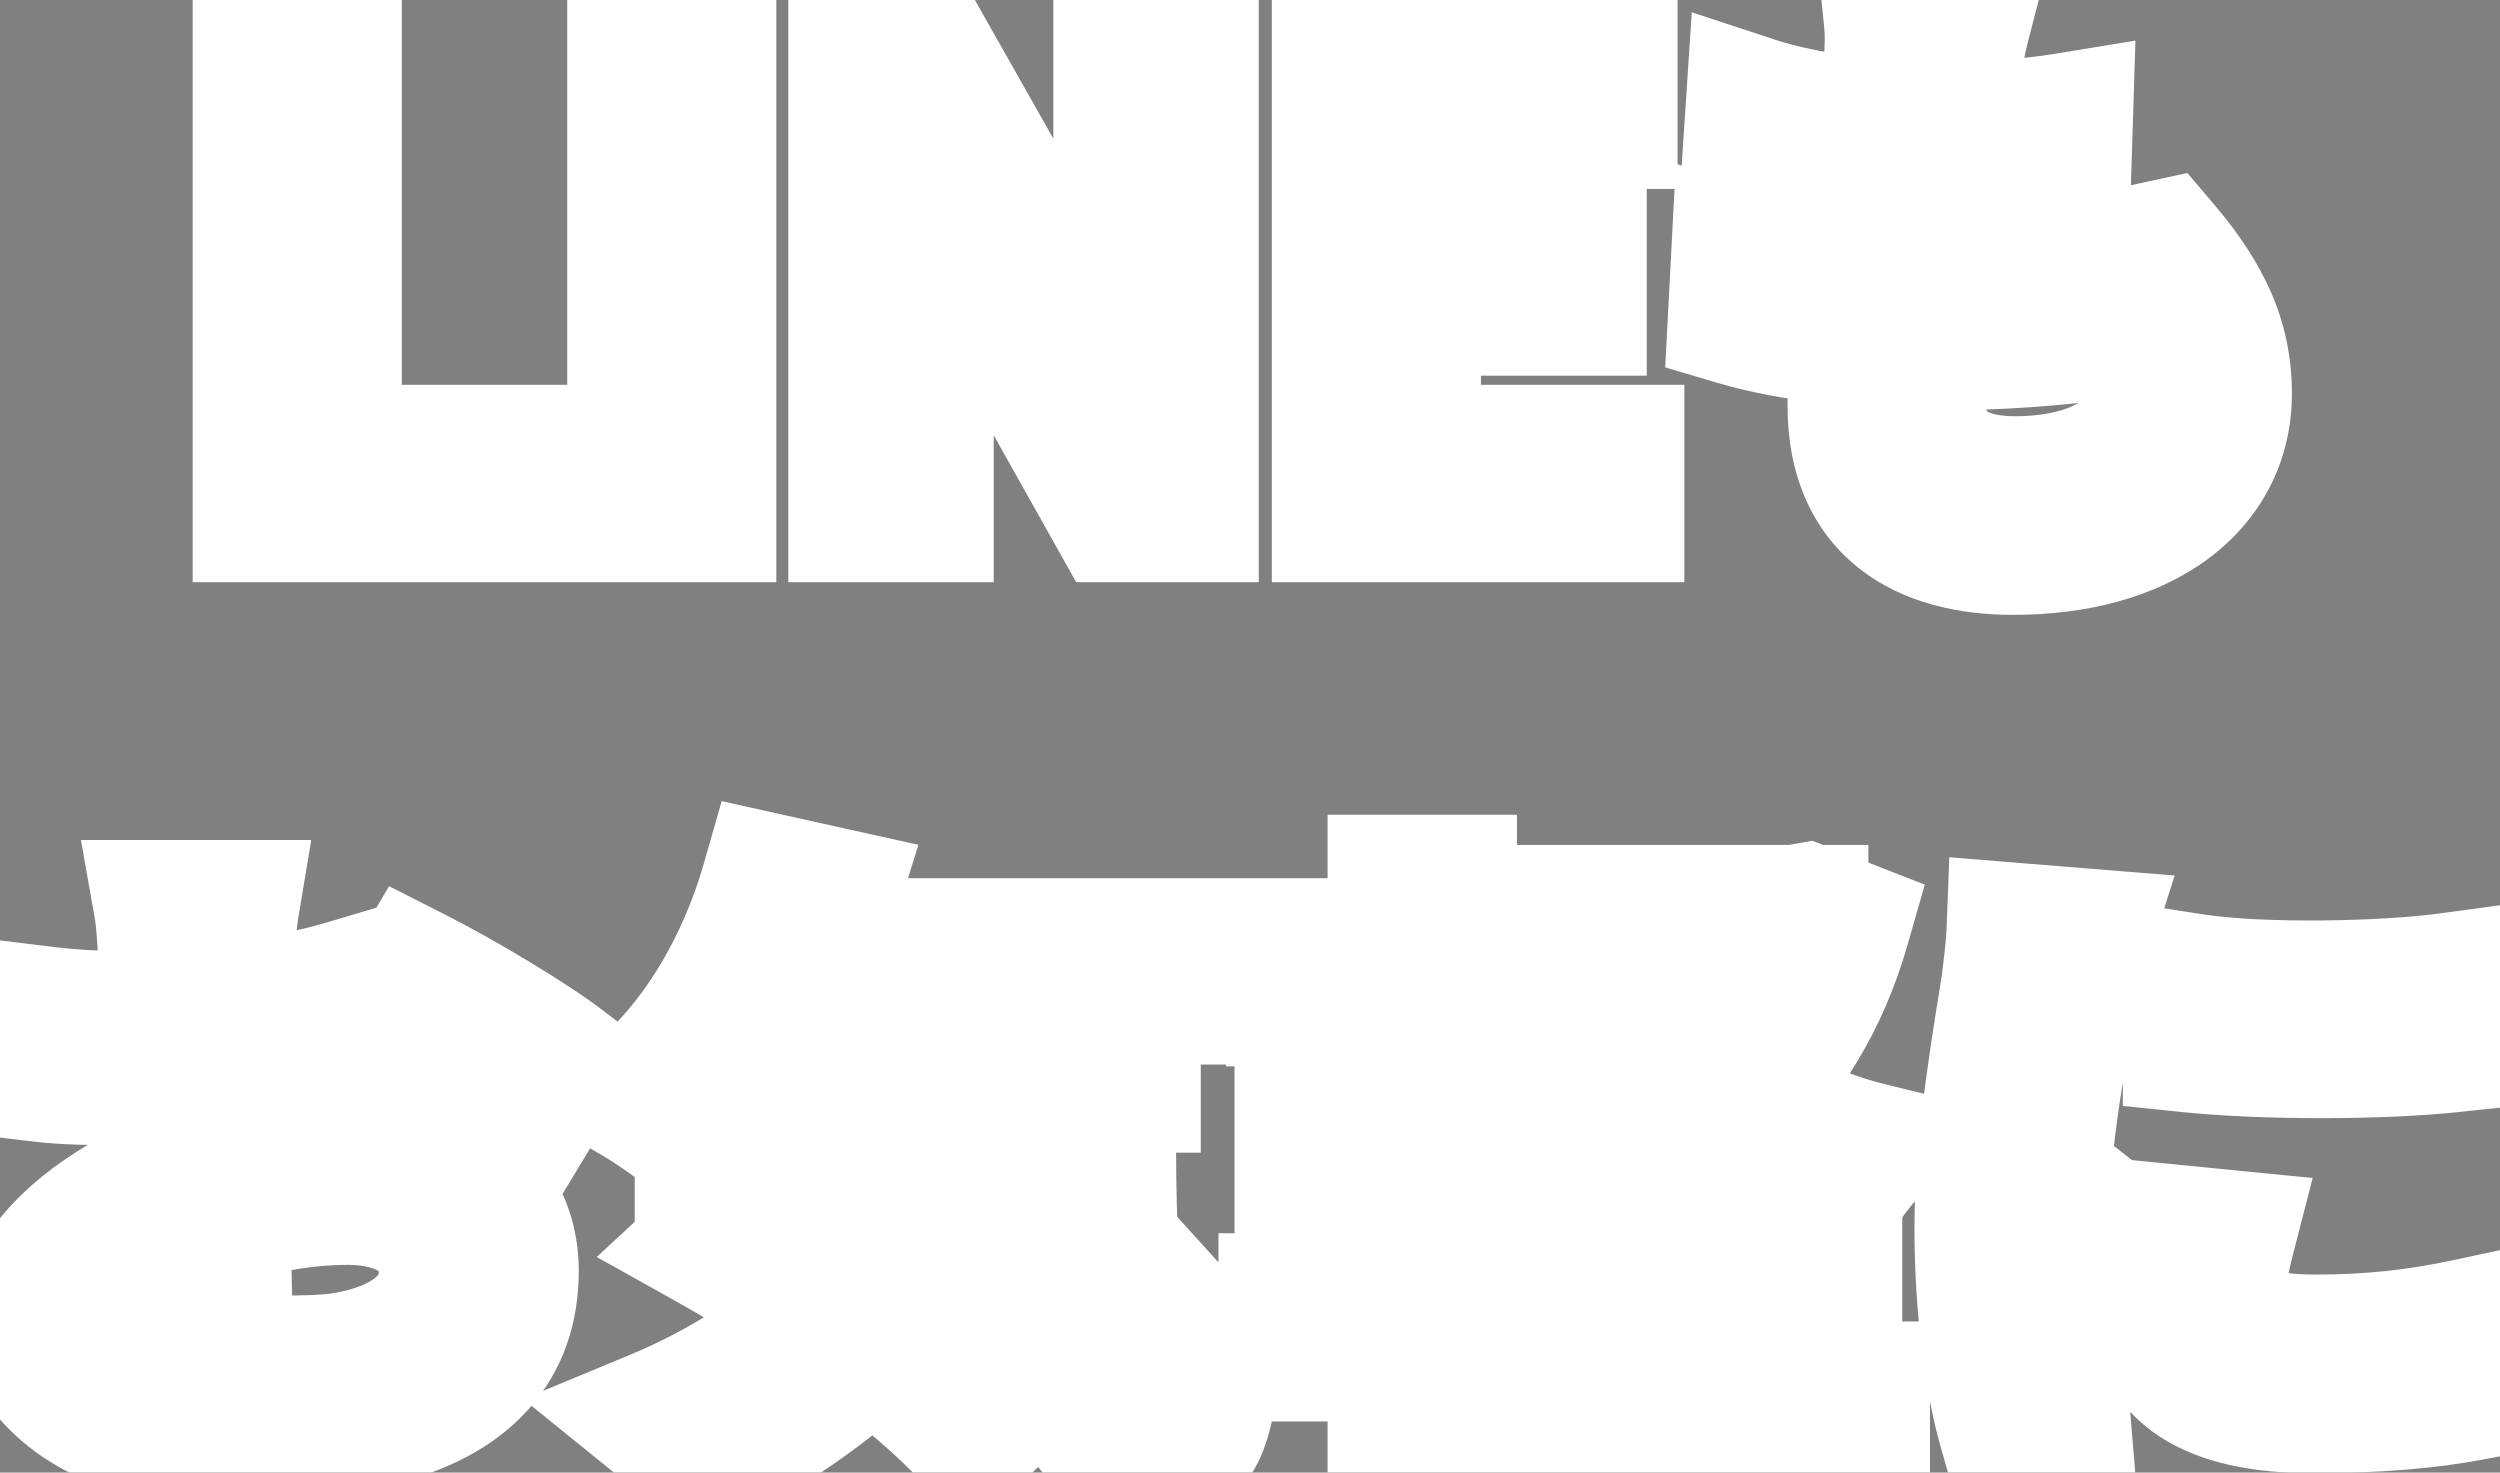 <svg width="73" height="43" viewBox="0 0 73 43" fill="none" xmlns="http://www.w3.org/2000/svg">
<rect x="0" y="0" width="73" height="43" fill="#808080" stroke="none"/>
<mask id="path-1-outside-1_745_195" maskUnits="userSpaceOnUse" x="-2" y="-2" width="77" height="48" fill="black">
<rect fill="white" x="-2" y="-2" width="77" height="48"/>
<path d="M7.626 15V1.752H9.732V13.236H15.348V15H7.626ZM18.563 15V1.752H20.669V15H18.563ZM25.018 15V1.752H27.16L31.57 9.546L32.956 12.336H33.046C32.92 10.986 32.758 9.366 32.758 7.944V1.752H34.756V15H32.596L28.222 7.206L26.836 4.416H26.746C26.836 5.802 27.016 7.314 27.016 8.772V15H25.018ZM39.137 15V1.752H46.985V3.516H41.243V7.188H46.085V8.97H41.243V13.236H47.183V15H39.137ZM57.274 0.744C57.13 1.302 57.076 1.716 57.004 2.148C56.77 3.948 55.942 9.672 55.942 11.562C55.942 13.2 56.896 14.154 58.822 14.154C61.468 14.154 63.052 12.966 63.052 11.274C63.052 10.068 62.386 8.808 61.126 7.692L63.124 7.26C64.348 8.7 64.924 9.96 64.924 11.49C64.924 14.19 62.512 15.954 58.786 15.954C56.176 15.954 54.196 14.82 54.196 11.85C54.196 9.96 55.042 4.542 55.24 2.04C55.294 1.32 55.294 0.978 55.258 0.618L57.274 0.744ZM51.226 3.066C52.756 3.57 54.952 3.804 56.644 3.804C58.03 3.804 59.29 3.714 60.28 3.552L60.226 5.262C59.11 5.37 58.084 5.424 56.608 5.424C54.916 5.424 52.738 5.154 51.118 4.704L51.226 3.066ZM50.794 7.53C52.63 8.16 54.718 8.322 56.446 8.322C57.634 8.322 58.912 8.268 60.136 8.106L60.1 9.816C58.984 9.924 57.904 9.978 56.716 9.978C54.574 9.978 52.342 9.744 50.704 9.258L50.794 7.53ZM6.728 26.528C6.674 26.852 6.62 27.464 6.602 27.914C6.53 29.12 6.458 31.532 6.458 33.314C6.458 35.222 6.548 38.174 6.548 39.254C6.548 41.162 5.864 41.72 4.784 41.72C3.236 41.72 0.842 40.298 0.842 38.552C0.842 36.896 3.02 35.168 5.378 34.304C6.98 33.692 8.78 33.386 10.184 33.386C12.884 33.386 14.9 34.808 14.9 37.112C14.9 39.272 13.64 40.748 10.994 41.396C10.184 41.576 9.392 41.612 8.708 41.648L8.06 39.83C8.798 39.83 9.572 39.83 10.22 39.704C11.75 39.416 13.064 38.624 13.064 37.112C13.064 35.708 11.804 34.934 10.166 34.934C8.6 34.934 7.07 35.276 5.594 35.87C3.902 36.518 2.606 37.616 2.606 38.48C2.606 39.182 3.686 39.794 4.28 39.794C4.658 39.794 4.91 39.578 4.91 38.966C4.91 37.976 4.802 35.474 4.802 33.386C4.802 31.334 4.856 28.706 4.856 27.932C4.856 27.572 4.802 26.834 4.748 26.528H6.728ZM12.128 28.508C13.442 29.174 15.458 30.38 16.376 31.082L15.494 32.54C14.612 31.748 12.452 30.452 11.318 29.876L12.128 28.508ZM1.22 29.624C2.246 29.75 2.948 29.768 3.596 29.768C5.414 29.768 8.24 29.408 10.058 28.868L10.112 30.632C8.168 31.082 5.252 31.442 3.65 31.442C2.552 31.442 1.868 31.424 1.256 31.352L1.22 29.624ZM22.442 27.644H34.754V29.084H22.442V27.644ZM22.64 30.254H33.062V31.658H22.64V30.254ZM20.534 32.864H31.19V34.304H20.534V32.864ZM22.478 25.754L24.26 26.15C23.378 28.976 21.884 31.496 20.156 33.098C19.832 32.81 19.04 32.27 18.608 32.018C20.372 30.596 21.758 28.274 22.478 25.754ZM27.14 34.52L28.796 35.06C26.906 38.48 23.774 41.108 20.408 42.728C20.156 42.386 19.526 41.72 19.148 41.414C22.532 40.01 25.502 37.58 27.14 34.52ZM30.596 32.864H32.342C32.324 37.382 32.576 40.856 33.8 40.856C34.124 40.856 34.196 39.848 34.232 38.354C34.574 38.732 35.024 39.146 35.384 39.398C35.24 41.648 34.916 42.53 33.692 42.548C30.938 42.53 30.65 38.408 30.596 32.864ZM20.804 36.302L22.01 35.186C24.71 36.626 28.094 38.912 29.732 40.622L28.382 41.918C26.852 40.208 23.54 37.832 20.804 36.302ZM46.004 36.374H53.546V37.832H46.004V36.374ZM44.942 40.586H54.356V42.098H44.942V40.586ZM45.734 26.672H52.556V28.166H45.734V26.672ZM48.92 34.178H50.594V41.504H48.92V34.178ZM52.088 26.672H52.412L52.718 26.618L53.78 27.032C52.538 31.37 49.496 33.836 45.806 35.06C45.626 34.646 45.23 34.016 44.906 33.674C48.218 32.756 51.116 30.434 52.088 26.96V26.672ZM47.876 28.094C48.992 30.776 51.35 32.81 54.572 33.602C54.23 33.926 53.762 34.556 53.546 35.006C50.144 33.98 47.768 31.694 46.454 28.49L47.876 28.094ZM37.796 27.644H45.32V29.138H37.796V27.644ZM37.58 38.012H45.464V39.506H37.58V38.012ZM40.766 25.79H42.296V30.902H40.766V25.79ZM40.928 30.938H42.134V36.086H42.296V42.548H40.766V36.086H40.928V30.938ZM39.29 34.088V35.51H43.808V34.088H39.29ZM39.29 31.55V32.936H43.808V31.55H39.29ZM38.048 30.344H45.104V36.716H38.048V30.344ZM63.986 28.67C66.056 28.994 69.674 28.904 71.528 28.652V30.488C69.476 30.704 66.092 30.704 63.986 30.488V28.67ZM65.012 36.158C64.85 36.788 64.76 37.256 64.76 37.742C64.76 38.552 65.39 39.218 67.586 39.218C69.188 39.218 70.556 39.074 72.068 38.75L72.104 40.658C70.952 40.874 69.476 41.018 67.532 41.018C64.49 41.018 63.068 39.974 63.068 38.21C63.068 37.562 63.176 36.896 63.374 35.996L65.012 36.158ZM60.836 27.356C60.728 27.698 60.53 28.418 60.458 28.742C60.17 30.2 59.576 33.584 59.576 35.51C59.576 36.158 59.612 36.788 59.702 37.436C59.99 36.716 60.35 35.834 60.638 35.15L61.556 35.87C61.07 37.238 60.44 39.164 60.26 40.064C60.206 40.334 60.17 40.694 60.17 40.892C60.188 41.09 60.206 41.36 60.224 41.576L58.586 41.684C58.226 40.424 57.902 38.3 57.902 35.852C57.902 33.188 58.478 30.128 58.694 28.67C58.748 28.22 58.82 27.662 58.838 27.194L60.836 27.356Z"/>
</mask>
<path d="M7.626 15V1.752H9.732V13.236H15.348V15H7.626ZM18.563 15V1.752H20.669V15H18.563ZM25.018 15V1.752H27.16L31.57 9.546L32.956 12.336H33.046C32.92 10.986 32.758 9.366 32.758 7.944V1.752H34.756V15H32.596L28.222 7.206L26.836 4.416H26.746C26.836 5.802 27.016 7.314 27.016 8.772V15H25.018ZM39.137 15V1.752H46.985V3.516H41.243V7.188H46.085V8.97H41.243V13.236H47.183V15H39.137ZM57.274 0.744C57.13 1.302 57.076 1.716 57.004 2.148C56.77 3.948 55.942 9.672 55.942 11.562C55.942 13.2 56.896 14.154 58.822 14.154C61.468 14.154 63.052 12.966 63.052 11.274C63.052 10.068 62.386 8.808 61.126 7.692L63.124 7.26C64.348 8.7 64.924 9.96 64.924 11.49C64.924 14.19 62.512 15.954 58.786 15.954C56.176 15.954 54.196 14.82 54.196 11.85C54.196 9.96 55.042 4.542 55.24 2.04C55.294 1.32 55.294 0.978 55.258 0.618L57.274 0.744ZM51.226 3.066C52.756 3.57 54.952 3.804 56.644 3.804C58.03 3.804 59.29 3.714 60.28 3.552L60.226 5.262C59.11 5.37 58.084 5.424 56.608 5.424C54.916 5.424 52.738 5.154 51.118 4.704L51.226 3.066ZM50.794 7.53C52.63 8.16 54.718 8.322 56.446 8.322C57.634 8.322 58.912 8.268 60.136 8.106L60.1 9.816C58.984 9.924 57.904 9.978 56.716 9.978C54.574 9.978 52.342 9.744 50.704 9.258L50.794 7.53ZM6.728 26.528C6.674 26.852 6.62 27.464 6.602 27.914C6.53 29.12 6.458 31.532 6.458 33.314C6.458 35.222 6.548 38.174 6.548 39.254C6.548 41.162 5.864 41.72 4.784 41.72C3.236 41.72 0.842 40.298 0.842 38.552C0.842 36.896 3.02 35.168 5.378 34.304C6.98 33.692 8.78 33.386 10.184 33.386C12.884 33.386 14.9 34.808 14.9 37.112C14.9 39.272 13.64 40.748 10.994 41.396C10.184 41.576 9.392 41.612 8.708 41.648L8.06 39.83C8.798 39.83 9.572 39.83 10.22 39.704C11.75 39.416 13.064 38.624 13.064 37.112C13.064 35.708 11.804 34.934 10.166 34.934C8.6 34.934 7.07 35.276 5.594 35.87C3.902 36.518 2.606 37.616 2.606 38.48C2.606 39.182 3.686 39.794 4.28 39.794C4.658 39.794 4.91 39.578 4.91 38.966C4.91 37.976 4.802 35.474 4.802 33.386C4.802 31.334 4.856 28.706 4.856 27.932C4.856 27.572 4.802 26.834 4.748 26.528H6.728ZM12.128 28.508C13.442 29.174 15.458 30.38 16.376 31.082L15.494 32.54C14.612 31.748 12.452 30.452 11.318 29.876L12.128 28.508ZM1.22 29.624C2.246 29.75 2.948 29.768 3.596 29.768C5.414 29.768 8.24 29.408 10.058 28.868L10.112 30.632C8.168 31.082 5.252 31.442 3.65 31.442C2.552 31.442 1.868 31.424 1.256 31.352L1.22 29.624ZM22.442 27.644H34.754V29.084H22.442V27.644ZM22.64 30.254H33.062V31.658H22.64V30.254ZM20.534 32.864H31.19V34.304H20.534V32.864ZM22.478 25.754L24.26 26.15C23.378 28.976 21.884 31.496 20.156 33.098C19.832 32.81 19.04 32.27 18.608 32.018C20.372 30.596 21.758 28.274 22.478 25.754ZM27.14 34.52L28.796 35.06C26.906 38.48 23.774 41.108 20.408 42.728C20.156 42.386 19.526 41.72 19.148 41.414C22.532 40.01 25.502 37.58 27.14 34.52ZM30.596 32.864H32.342C32.324 37.382 32.576 40.856 33.8 40.856C34.124 40.856 34.196 39.848 34.232 38.354C34.574 38.732 35.024 39.146 35.384 39.398C35.24 41.648 34.916 42.53 33.692 42.548C30.938 42.53 30.65 38.408 30.596 32.864ZM20.804 36.302L22.01 35.186C24.71 36.626 28.094 38.912 29.732 40.622L28.382 41.918C26.852 40.208 23.54 37.832 20.804 36.302ZM46.004 36.374H53.546V37.832H46.004V36.374ZM44.942 40.586H54.356V42.098H44.942V40.586ZM45.734 26.672H52.556V28.166H45.734V26.672ZM48.92 34.178H50.594V41.504H48.92V34.178ZM52.088 26.672H52.412L52.718 26.618L53.78 27.032C52.538 31.37 49.496 33.836 45.806 35.06C45.626 34.646 45.23 34.016 44.906 33.674C48.218 32.756 51.116 30.434 52.088 26.96V26.672ZM47.876 28.094C48.992 30.776 51.35 32.81 54.572 33.602C54.23 33.926 53.762 34.556 53.546 35.006C50.144 33.98 47.768 31.694 46.454 28.49L47.876 28.094ZM37.796 27.644H45.32V29.138H37.796V27.644ZM37.58 38.012H45.464V39.506H37.58V38.012ZM40.766 25.79H42.296V30.902H40.766V25.79ZM40.928 30.938H42.134V36.086H42.296V42.548H40.766V36.086H40.928V30.938ZM39.29 34.088V35.51H43.808V34.088H39.29ZM39.29 31.55V32.936H43.808V31.55H39.29ZM38.048 30.344H45.104V36.716H38.048V30.344ZM63.986 28.67C66.056 28.994 69.674 28.904 71.528 28.652V30.488C69.476 30.704 66.092 30.704 63.986 30.488V28.67ZM65.012 36.158C64.85 36.788 64.76 37.256 64.76 37.742C64.76 38.552 65.39 39.218 67.586 39.218C69.188 39.218 70.556 39.074 72.068 38.75L72.104 40.658C70.952 40.874 69.476 41.018 67.532 41.018C64.49 41.018 63.068 39.974 63.068 38.21C63.068 37.562 63.176 36.896 63.374 35.996L65.012 36.158ZM60.836 27.356C60.728 27.698 60.53 28.418 60.458 28.742C60.17 30.2 59.576 33.584 59.576 35.51C59.576 36.158 59.612 36.788 59.702 37.436C59.99 36.716 60.35 35.834 60.638 35.15L61.556 35.87C61.07 37.238 60.44 39.164 60.26 40.064C60.206 40.334 60.17 40.694 60.17 40.892C60.188 41.09 60.206 41.36 60.224 41.576L58.586 41.684C58.226 40.424 57.902 38.3 57.902 35.852C57.902 33.188 58.478 30.128 58.694 28.67C58.748 28.22 58.82 27.662 58.838 27.194L60.836 27.356Z" fill="#044968"/>
<path d="M7.626 15H5.626V17H7.626V15ZM7.626 1.752V-0.248H5.626V1.752H7.626ZM9.732 1.752H11.732V-0.248H9.732V1.752ZM9.732 13.236H7.732V15.236H9.732V13.236ZM15.348 13.236H17.348V11.236H15.348V13.236ZM15.348 15V17H17.348V15H15.348ZM9.626 15V1.752H5.626V15H9.626ZM7.626 3.752H9.732V-0.248H7.626V3.752ZM7.732 1.752V13.236H11.732V1.752H7.732ZM9.732 15.236H15.348V11.236H9.732V15.236ZM13.348 13.236V15H17.348V13.236H13.348ZM15.348 13H7.626V17H15.348V13ZM18.563 15H16.563V17H18.563V15ZM18.563 1.752V-0.248H16.563V1.752H18.563ZM20.669 1.752H22.669V-0.248H20.669V1.752ZM20.669 15V17H22.669V15H20.669ZM20.563 15V1.752H16.563V15H20.563ZM18.563 3.752H20.669V-0.248H18.563V3.752ZM18.669 1.752V15H22.669V1.752H18.669ZM20.669 13H18.563V17H20.669V13ZM25.018 15H23.018V17H25.018V15ZM25.018 1.752V-0.248H23.018V1.752H25.018ZM27.16 1.752L28.901 0.767L28.326 -0.248H27.16V1.752ZM31.57 9.546L33.361 8.656L33.337 8.608L33.311 8.561L31.57 9.546ZM32.956 12.336L31.165 13.226L31.716 14.336H32.956V12.336ZM33.046 12.336V14.336H35.241L35.037 12.15L33.046 12.336ZM32.758 1.752V-0.248H30.758V1.752H32.758ZM34.756 1.752H36.756V-0.248H34.756V1.752ZM34.756 15V17H36.756V15H34.756ZM32.596 15L30.852 15.979L31.425 17H32.596V15ZM28.222 7.206L26.431 8.096L26.453 8.141L26.478 8.185L28.222 7.206ZM26.836 4.416L28.627 3.526L28.076 2.416H26.836V4.416ZM26.746 4.416V2.416H24.612L24.75 4.546L26.746 4.416ZM27.016 15V17H29.016V15H27.016ZM27.018 15V1.752H23.018V15H27.018ZM25.018 3.752H27.16V-0.248H25.018V3.752ZM25.419 2.737L29.829 10.531L33.311 8.561L28.901 0.767L25.419 2.737ZM29.779 10.436L31.165 13.226L34.747 11.446L33.361 8.656L29.779 10.436ZM32.956 14.336H33.046V10.336H32.956V14.336ZM35.037 12.15C34.908 10.764 34.758 9.251 34.758 7.944H30.758C30.758 9.481 30.932 11.208 31.055 12.522L35.037 12.15ZM34.758 7.944V1.752H30.758V7.944H34.758ZM32.758 3.752H34.756V-0.248H32.758V3.752ZM32.756 1.752V15H36.756V1.752H32.756ZM34.756 13H32.596V17H34.756V13ZM34.34 14.021L29.966 6.227L26.478 8.185L30.852 15.979L34.34 14.021ZM30.013 6.316L28.627 3.526L25.045 5.306L26.431 8.096L30.013 6.316ZM26.836 2.416H26.746V6.416H26.836V2.416ZM24.75 4.546C24.85 6.086 25.016 7.395 25.016 8.772H29.016C29.016 7.233 28.822 5.518 28.742 4.286L24.75 4.546ZM25.016 8.772V15H29.016V8.772H25.016ZM27.016 13H25.018V17H27.016V13ZM39.137 15H37.137V17H39.137V15ZM39.137 1.752V-0.248H37.137V1.752H39.137ZM46.985 1.752H48.985V-0.248H46.985V1.752ZM46.985 3.516V5.516H48.985V3.516H46.985ZM41.243 3.516V1.516H39.243V3.516H41.243ZM41.243 7.188H39.243V9.188H41.243V7.188ZM46.085 7.188H48.085V5.188H46.085V7.188ZM46.085 8.97V10.97H48.085V8.97H46.085ZM41.243 8.97V6.97H39.243V8.97H41.243ZM41.243 13.236H39.243V15.236H41.243V13.236ZM47.183 13.236H49.183V11.236H47.183V13.236ZM47.183 15V17H49.183V15H47.183ZM41.137 15V1.752H37.137V15H41.137ZM39.137 3.752H46.985V-0.248H39.137V3.752ZM44.985 1.752V3.516H48.985V1.752H44.985ZM46.985 1.516H41.243V5.516H46.985V1.516ZM39.243 3.516V7.188H43.243V3.516H39.243ZM41.243 9.188H46.085V5.188H41.243V9.188ZM44.085 7.188V8.97H48.085V7.188H44.085ZM46.085 6.97H41.243V10.97H46.085V6.97ZM39.243 8.97V13.236H43.243V8.97H39.243ZM41.243 15.236H47.183V11.236H41.243V15.236ZM45.183 13.236V15H49.183V13.236H45.183ZM47.183 13H39.137V17H47.183V13ZM57.274 0.744L59.21 1.244L59.815 -1.101L57.398 -1.252L57.274 0.744ZM57.004 2.148L55.031 1.819L55.025 1.855L55.02 1.89L57.004 2.148ZM61.126 7.692L60.703 5.737L56.844 6.572L59.8 9.189L61.126 7.692ZM63.124 7.26L64.648 5.965L63.872 5.052L62.701 5.305L63.124 7.26ZM55.24 2.04L57.233 2.198L57.234 2.19L55.24 2.04ZM55.258 0.618L55.383 -1.378L53.033 -1.525L53.268 0.817L55.258 0.618ZM51.226 3.066L51.852 1.166L49.4 0.359L49.23 2.934L51.226 3.066ZM60.28 3.552L62.279 3.615L62.355 1.186L59.957 1.578L60.28 3.552ZM60.226 5.262L60.418 7.253L62.169 7.083L62.225 5.325L60.226 5.262ZM51.118 4.704L49.122 4.572L49.015 6.196L50.583 6.631L51.118 4.704ZM50.794 7.53L51.443 5.638L48.934 4.778L48.797 7.426L50.794 7.53ZM60.136 8.106L62.135 8.148L62.184 5.817L59.873 6.123L60.136 8.106ZM60.1 9.816L60.292 11.807L62.062 11.636L62.099 9.858L60.1 9.816ZM50.704 9.258L48.706 9.154L48.624 10.727L50.135 11.175L50.704 9.258ZM55.337 0.244C55.165 0.911 55.093 1.447 55.031 1.819L58.977 2.477C59.059 1.985 59.094 1.693 59.21 1.244L55.337 0.244ZM55.02 1.89C54.909 2.746 54.636 4.687 54.4 6.573C54.169 8.427 53.942 10.466 53.942 11.562H57.942C57.942 10.768 58.129 9 58.37 7.069C58.606 5.171 58.864 3.35 58.987 2.406L55.02 1.89ZM53.942 11.562C53.942 12.77 54.304 14.018 55.301 14.941C56.274 15.84 57.554 16.154 58.822 16.154V12.154C58.501 12.154 58.292 12.114 58.167 12.074C58.107 12.055 58.069 12.036 58.048 12.024C58.027 12.013 58.019 12.005 58.017 12.004C58.017 12.003 58.016 12.002 58.014 12C58.012 11.996 58.004 11.984 57.994 11.958C57.974 11.903 57.942 11.781 57.942 11.562H53.942ZM58.822 16.154C60.416 16.154 61.914 15.8 63.076 14.987C64.293 14.136 65.052 12.825 65.052 11.274H61.052C61.052 11.415 61.019 11.544 60.782 11.71C60.49 11.914 59.874 12.154 58.822 12.154V16.154ZM65.052 11.274C65.052 9.31 63.979 7.548 62.452 6.195L59.8 9.189C60.792 10.069 61.052 10.825 61.052 11.274H65.052ZM61.548 9.647L63.546 9.215L62.701 5.305L60.703 5.737L61.548 9.647ZM61.6 8.555C62.628 9.765 62.924 10.582 62.924 11.49H66.924C66.924 9.338 66.068 7.635 64.648 5.965L61.6 8.555ZM62.924 11.49C62.924 12.17 62.651 12.698 62.074 13.118C61.442 13.578 60.36 13.954 58.786 13.954V17.954C60.938 17.954 62.924 17.448 64.43 16.351C65.99 15.214 66.924 13.51 66.924 11.49H62.924ZM58.786 13.954C57.727 13.954 57.092 13.718 56.759 13.452C56.504 13.249 56.196 12.853 56.196 11.85H52.196C52.196 13.817 52.877 15.473 54.265 16.58C55.574 17.623 57.235 17.954 58.786 17.954V13.954ZM56.196 11.85C56.196 11.059 56.385 9.38 56.628 7.421C56.859 5.558 57.13 3.507 57.233 2.198L53.246 1.882C53.152 3.075 52.9 4.984 52.659 6.928C52.429 8.776 52.196 10.751 52.196 11.85H56.196ZM57.234 2.19C57.292 1.422 57.301 0.947 57.248 0.419L53.268 0.817C53.287 1.009 53.296 1.218 53.245 1.89L57.234 2.19ZM55.133 2.614L57.149 2.74L57.398 -1.252L55.383 -1.378L55.133 2.614ZM50.6 4.966C52.406 5.561 54.835 5.804 56.644 5.804V1.804C55.069 1.804 53.105 1.579 51.852 1.166L50.6 4.966ZM56.644 5.804C58.105 5.804 59.478 5.71 60.603 5.526L59.957 1.578C59.101 1.718 57.954 1.804 56.644 1.804V5.804ZM58.281 3.489L58.227 5.199L62.225 5.325L62.279 3.615L58.281 3.489ZM60.033 3.271C58.986 3.373 58.024 3.424 56.608 3.424V7.424C58.143 7.424 59.234 7.367 60.418 7.253L60.033 3.271ZM56.608 3.424C55.077 3.424 53.081 3.174 51.653 2.777L50.583 6.631C52.395 7.134 54.754 7.424 56.608 7.424V3.424ZM53.113 4.836L53.221 3.198L49.23 2.934L49.122 4.572L53.113 4.836ZM50.145 9.422C52.285 10.156 54.627 10.322 56.446 10.322V6.322C54.809 6.322 52.975 6.164 51.443 5.638L50.145 9.422ZM56.446 10.322C57.688 10.322 59.059 10.266 60.398 10.089L59.873 6.123C58.764 6.27 57.579 6.322 56.446 6.322V10.322ZM58.136 8.064L58.1 9.774L62.099 9.858L62.135 8.148L58.136 8.064ZM59.907 7.825C58.855 7.927 57.839 7.978 56.716 7.978V11.978C57.968 11.978 59.113 11.921 60.292 11.807L59.907 7.825ZM56.716 7.978C54.68 7.978 52.658 7.752 51.273 7.341L50.135 11.175C52.025 11.736 54.467 11.978 56.716 11.978V7.978ZM52.701 9.362L52.791 7.634L48.797 7.426L48.706 9.154L52.701 9.362ZM6.728 26.528L8.701 26.857L9.089 24.528H6.728V26.528ZM6.602 27.914L8.598 28.033L8.6 28.014L8.6 27.994L6.602 27.914ZM5.378 34.304L6.066 36.182L6.079 36.177L6.092 36.172L5.378 34.304ZM10.994 41.396L11.428 43.348L11.449 43.344L11.47 43.339L10.994 41.396ZM8.708 41.648L6.824 42.319L7.325 43.724L8.813 43.645L8.708 41.648ZM8.06 39.83V37.83H5.224L6.176 40.502L8.06 39.83ZM10.22 39.704L9.85 37.739L9.838 37.741L10.22 39.704ZM5.594 35.87L6.309 37.738L6.325 37.732L6.341 37.725L5.594 35.87ZM4.748 26.528V24.528H2.364L2.778 26.876L4.748 26.528ZM12.128 28.508L13.032 26.724L11.361 25.877L10.407 27.489L12.128 28.508ZM16.376 31.082L18.087 32.117L19.015 30.583L17.591 29.493L16.376 31.082ZM15.494 32.54L14.158 34.028L15.955 35.642L17.205 33.575L15.494 32.54ZM11.318 29.876L9.597 28.857L8.51 30.693L10.412 31.659L11.318 29.876ZM1.22 29.624L1.464 27.639L-0.828 27.358L-0.78 29.666L1.22 29.624ZM10.058 28.868L12.057 28.807L11.978 26.212L9.489 26.951L10.058 28.868ZM10.112 30.632L10.563 32.581L12.161 32.211L12.111 30.571L10.112 30.632ZM1.256 31.352L-0.744 31.394L-0.707 33.135L1.022 33.338L1.256 31.352ZM4.755 26.199C4.682 26.636 4.623 27.338 4.604 27.834L8.6 27.994C8.617 27.59 8.666 27.068 8.701 26.857L4.755 26.199ZM4.606 27.795C4.531 29.046 4.458 31.498 4.458 33.314H8.458C8.458 31.566 8.529 29.194 8.598 28.033L4.606 27.795ZM4.458 33.314C4.458 34.291 4.481 35.526 4.503 36.635C4.526 37.764 4.548 38.74 4.548 39.254H8.548C8.548 38.688 8.525 37.648 8.503 36.554C8.48 35.44 8.458 34.245 8.458 33.314H4.458ZM4.548 39.254C4.548 39.62 4.514 39.84 4.485 39.954C4.457 40.065 4.446 40.031 4.517 39.944C4.552 39.901 4.598 39.855 4.655 39.815C4.711 39.775 4.764 39.749 4.804 39.734C4.88 39.705 4.891 39.72 4.784 39.72V43.72C5.665 43.72 6.801 43.48 7.625 42.461C8.363 41.55 8.548 40.37 8.548 39.254H4.548ZM4.784 39.72C4.524 39.72 3.94 39.558 3.406 39.171C2.842 38.762 2.842 38.493 2.842 38.552H-1.158C-1.158 40.357 0.039 41.672 1.059 42.41C2.109 43.171 3.496 43.72 4.784 43.72V39.72ZM2.842 38.552C2.842 38.58 2.87 38.235 3.555 37.625C4.177 37.072 5.082 36.543 6.066 36.182L4.69 32.426C3.316 32.929 1.953 33.696 0.896 34.637C-0.097 35.521 -1.158 36.868 -1.158 38.552H2.842ZM6.092 36.172C7.468 35.647 9.026 35.386 10.184 35.386V31.386C8.534 31.386 6.492 31.737 4.664 32.436L6.092 36.172ZM10.184 35.386C11.205 35.386 11.925 35.657 12.34 35.974C12.708 36.255 12.9 36.61 12.9 37.112H16.9C16.9 35.31 16.084 33.802 14.769 32.796C13.501 31.826 11.863 31.386 10.184 31.386V35.386ZM12.9 37.112C12.9 37.778 12.718 38.187 12.45 38.486C12.155 38.815 11.588 39.191 10.518 39.453L11.47 43.339C13.046 42.953 14.432 42.267 15.428 41.156C16.452 40.015 16.9 38.606 16.9 37.112H12.9ZM10.56 39.444C9.941 39.581 9.318 39.613 8.603 39.651L8.813 43.645C9.466 43.611 10.427 43.571 11.428 43.348L10.56 39.444ZM10.592 40.977L9.944 39.158L6.176 40.502L6.824 42.319L10.592 40.977ZM8.06 41.83C8.745 41.83 9.727 41.837 10.602 41.667L9.838 37.741C9.417 37.823 8.851 37.83 8.06 37.83V41.83ZM10.59 41.669C11.546 41.49 12.61 41.125 13.478 40.418C14.409 39.661 15.064 38.538 15.064 37.112H11.064C11.064 37.19 11.05 37.213 11.049 37.213C11.046 37.219 11.027 37.256 10.953 37.316C10.782 37.455 10.425 37.63 9.85 37.739L10.59 41.669ZM15.064 37.112C15.064 35.725 14.404 34.588 13.387 33.866C12.436 33.19 11.269 32.934 10.166 32.934V36.934C10.701 36.934 10.983 37.065 11.072 37.127C11.105 37.151 11.094 37.152 11.076 37.119C11.057 37.083 11.064 37.069 11.064 37.112H15.064ZM10.166 32.934C8.305 32.934 6.521 33.341 4.847 34.015L6.341 37.725C7.619 37.211 8.895 36.934 10.166 36.934V32.934ZM4.879 34.002C3.858 34.393 2.899 34.939 2.157 35.582C1.522 36.131 0.606 37.133 0.606 38.48H4.606C4.606 38.76 4.506 38.898 4.527 38.866C4.542 38.842 4.61 38.748 4.774 38.606C5.103 38.322 5.638 37.995 6.309 37.738L4.879 34.002ZM0.606 38.48C0.606 39.838 1.572 40.688 2.074 41.039C2.633 41.43 3.446 41.794 4.28 41.794V37.794C4.442 37.794 4.505 37.828 4.462 37.812C4.435 37.802 4.396 37.782 4.366 37.761C4.331 37.736 4.362 37.748 4.416 37.826C4.472 37.904 4.606 38.13 4.606 38.48H0.606ZM4.28 41.794C4.856 41.794 5.661 41.615 6.265 40.9C6.81 40.255 6.91 39.493 6.91 38.966H2.91C2.91 39.05 2.884 38.703 3.209 38.319C3.592 37.865 4.082 37.794 4.28 37.794V41.794ZM6.91 38.966C6.91 38.436 6.882 37.518 6.855 36.534C6.828 35.525 6.802 34.401 6.802 33.386H2.802C2.802 34.459 2.83 35.63 2.857 36.641C2.884 37.678 2.91 38.506 2.91 38.966H6.91ZM6.802 33.386C6.802 32.374 6.815 31.216 6.829 30.206C6.842 29.212 6.856 28.337 6.856 27.932H2.856C2.856 28.301 2.843 29.127 2.829 30.153C2.816 31.164 2.802 32.346 2.802 33.386H6.802ZM6.856 27.932C6.856 27.489 6.797 26.63 6.718 26.18L2.778 26.876C2.778 26.875 2.779 26.879 2.78 26.888C2.782 26.897 2.783 26.909 2.785 26.924C2.789 26.954 2.794 26.993 2.799 27.039C2.809 27.132 2.819 27.243 2.828 27.361C2.847 27.607 2.856 27.825 2.856 27.932H6.856ZM4.748 28.528H6.728V24.528H4.748V28.528ZM11.224 30.292C12.476 30.927 14.375 32.07 15.161 32.671L17.591 29.493C16.541 28.69 14.408 27.422 13.032 26.724L11.224 30.292ZM14.665 30.047L13.783 31.505L17.205 33.575L18.087 32.117L14.665 30.047ZM16.83 31.052C15.747 30.079 13.396 28.688 12.224 28.093L10.412 31.659C11.508 32.216 13.477 33.416 14.158 34.028L16.83 31.052ZM13.039 30.895L13.849 29.527L10.407 27.489L9.597 28.857L13.039 30.895ZM0.976 31.609C2.104 31.748 2.891 31.768 3.596 31.768V27.768C3.005 27.768 2.388 27.752 1.464 27.639L0.976 31.609ZM3.596 31.768C5.58 31.768 8.601 31.387 10.627 30.785L9.489 26.951C7.879 27.429 5.248 27.768 3.596 27.768V31.768ZM8.059 28.929L8.113 30.693L12.111 30.571L12.057 28.807L8.059 28.929ZM9.661 28.683C7.836 29.106 5.074 29.442 3.65 29.442V33.442C5.43 33.442 8.5 33.058 10.563 32.581L9.661 28.683ZM3.65 29.442C2.555 29.442 1.974 29.423 1.49 29.366L1.022 33.338C1.762 33.425 2.549 33.442 3.65 33.442V29.442ZM3.256 31.31L3.22 29.582L-0.78 29.666L-0.744 31.394L3.256 31.31ZM22.442 27.644V25.644H20.442V27.644H22.442ZM34.754 27.644H36.754V25.644H34.754V27.644ZM34.754 29.084V31.084H36.754V29.084H34.754ZM22.442 29.084H20.442V31.084H22.442V29.084ZM22.64 30.254V28.254H20.64V30.254H22.64ZM33.062 30.254H35.062V28.254H33.062V30.254ZM33.062 31.658V33.658H35.062V31.658H33.062ZM22.64 31.658H20.64V33.658H22.64V31.658ZM20.534 32.864V30.864H18.534V32.864H20.534ZM31.19 32.864H33.19V30.864H31.19V32.864ZM31.19 34.304V36.304H33.19V34.304H31.19ZM20.534 34.304H18.534V36.304H20.534V34.304ZM22.478 25.754L22.912 23.802L21.073 23.393L20.555 25.205L22.478 25.754ZM24.26 26.15L26.169 26.746L26.817 24.669L24.694 24.198L24.26 26.15ZM20.156 33.098L18.827 34.593L20.184 35.799L21.516 34.565L20.156 33.098ZM18.608 32.018L17.353 30.461L15.093 32.283L17.6 33.746L18.608 32.018ZM27.14 34.52L27.76 32.618L26.167 32.099L25.377 33.576L27.14 34.52ZM28.796 35.06L30.547 36.027L31.717 33.909L29.416 33.158L28.796 35.06ZM20.408 42.728L18.798 43.914L19.781 45.249L21.275 44.53L20.408 42.728ZM19.148 41.414L18.382 39.567L15.278 40.854L17.89 42.968L19.148 41.414ZM30.596 32.864V30.864H28.576L28.596 32.883L30.596 32.864ZM32.342 32.864L34.342 32.872L34.35 30.864H32.342V32.864ZM34.232 38.354L35.715 37.012L32.353 33.297L32.233 38.306L34.232 38.354ZM35.384 39.398L37.38 39.526L37.452 38.404L36.531 37.76L35.384 39.398ZM33.692 42.548L33.679 44.548L33.7 44.548L33.721 44.548L33.692 42.548ZM20.804 36.302L19.446 34.834L17.425 36.704L19.828 38.048L20.804 36.302ZM22.01 35.186L22.951 33.421L21.696 32.752L20.652 33.718L22.01 35.186ZM29.732 40.622L31.117 42.065L32.558 40.681L31.176 39.239L29.732 40.622ZM28.382 41.918L26.892 43.252L28.273 44.795L29.767 43.361L28.382 41.918ZM22.442 29.644H34.754V25.644H22.442V29.644ZM32.754 27.644V29.084H36.754V27.644H32.754ZM34.754 27.084H22.442V31.084H34.754V27.084ZM24.442 29.084V27.644H20.442V29.084H24.442ZM22.64 32.254H33.062V28.254H22.64V32.254ZM31.062 30.254V31.658H35.062V30.254H31.062ZM33.062 29.658H22.64V33.658H33.062V29.658ZM24.64 31.658V30.254H20.64V31.658H24.64ZM20.534 34.864H31.19V30.864H20.534V34.864ZM29.19 32.864V34.304H33.19V32.864H29.19ZM31.19 32.304H20.534V36.304H31.19V32.304ZM22.534 34.304V32.864H18.534V34.304H22.534ZM22.044 27.706L23.826 28.102L24.694 24.198L22.912 23.802L22.044 27.706ZM22.351 25.554C21.548 28.127 20.213 30.318 18.796 31.631L21.516 34.565C23.555 32.674 25.208 29.825 26.169 26.746L22.351 25.554ZM21.485 31.603C21.023 31.193 20.106 30.576 19.616 30.29L17.6 33.746C17.974 33.964 18.641 34.427 18.827 34.593L21.485 31.603ZM19.863 33.575C22.022 31.834 23.597 29.118 24.401 26.303L20.555 25.205C19.919 27.43 18.722 29.358 17.353 30.461L19.863 33.575ZM26.52 36.422L28.176 36.962L29.416 33.158L27.76 32.618L26.52 36.422ZM27.046 34.093C25.392 37.084 22.606 39.45 19.541 40.926L21.275 44.53C24.942 42.766 28.42 39.876 30.547 36.027L27.046 34.093ZM22.018 41.542C21.666 41.063 20.918 40.274 20.406 39.859L17.89 42.968C17.981 43.043 18.165 43.215 18.378 43.438C18.594 43.664 18.747 43.845 18.798 43.914L22.018 41.542ZM19.914 43.261C23.639 41.716 27.007 39.006 28.903 35.464L25.377 33.576C23.997 36.154 21.425 38.304 18.382 39.567L19.914 43.261ZM30.596 34.864H32.342V30.864H30.596V34.864ZM30.342 32.856C30.333 35.12 30.389 37.252 30.627 38.849C30.743 39.628 30.925 40.449 31.26 41.127C31.575 41.767 32.342 42.856 33.8 42.856V38.856C34.646 38.856 34.923 39.511 34.847 39.358C34.791 39.243 34.681 38.914 34.583 38.259C34.394 36.99 34.333 35.126 34.342 32.872L30.342 32.856ZM33.8 42.856C35.137 42.856 35.698 41.774 35.824 41.494C35.994 41.114 36.065 40.716 36.104 40.45C36.186 39.876 36.214 39.136 36.231 38.402L32.233 38.306C32.214 39.066 32.188 39.577 32.144 39.881C32.12 40.053 32.11 40.001 32.174 39.856C32.208 39.781 32.315 39.56 32.554 39.34C32.831 39.084 33.263 38.856 33.8 38.856V42.856ZM32.749 39.696C33.162 40.152 33.723 40.676 34.237 41.036L36.531 37.76C36.325 37.615 35.986 37.312 35.715 37.012L32.749 39.696ZM33.388 39.27C33.354 39.803 33.312 40.198 33.261 40.493C33.236 40.637 33.211 40.742 33.189 40.815C33.167 40.889 33.153 40.917 33.154 40.916C33.164 40.896 33.246 40.754 33.439 40.641C33.617 40.536 33.735 40.547 33.663 40.548L33.721 44.548C34.261 44.54 34.879 44.434 35.466 44.089C36.069 43.734 36.47 43.228 36.732 42.704C37.189 41.79 37.31 40.616 37.38 39.526L33.388 39.27ZM33.705 40.548C33.596 40.547 33.604 40.541 33.561 40.492C33.448 40.362 33.252 40.026 33.074 39.302C32.716 37.84 32.623 35.66 32.596 32.844L28.596 32.883C28.623 35.612 28.701 38.265 29.189 40.254C29.434 41.256 29.83 42.301 30.547 43.122C31.335 44.024 32.411 44.54 33.679 44.548L33.705 40.548ZM22.162 37.77L23.368 36.654L20.652 33.718L19.446 34.834L22.162 37.77ZM21.069 36.951C23.692 38.35 26.863 40.518 28.288 42.005L31.176 39.239C29.325 37.306 25.728 34.902 22.951 33.421L21.069 36.951ZM28.347 39.179L26.997 40.475L29.767 43.361L31.117 42.065L28.347 39.179ZM29.872 40.584C28.128 38.635 24.597 36.132 21.78 34.556L19.828 38.048C22.483 39.532 25.576 41.781 26.892 43.252L29.872 40.584ZM46.004 36.374V34.374H44.004V36.374H46.004ZM53.546 36.374H55.546V34.374H53.546V36.374ZM53.546 37.832V39.832H55.546V37.832H53.546ZM46.004 37.832H44.004V39.832H46.004V37.832ZM44.942 40.586V38.586H42.942V40.586H44.942ZM54.356 40.586H56.356V38.586H54.356V40.586ZM54.356 42.098V44.098H56.356V42.098H54.356ZM44.942 42.098H42.942V44.098H44.942V42.098ZM45.734 26.672V24.672H43.734V26.672H45.734ZM52.556 26.672H54.556V24.672H52.556V26.672ZM52.556 28.166V30.166H54.556V28.166H52.556ZM45.734 28.166H43.734V30.166H45.734V28.166ZM48.92 34.178V32.178H46.92V34.178H48.92ZM50.594 34.178H52.594V32.178H50.594V34.178ZM50.594 41.504V43.504H52.594V41.504H50.594ZM48.92 41.504H46.92V43.504H48.92V41.504ZM52.088 26.672V24.672H50.088V26.672H52.088ZM52.412 26.672V28.672H52.587L52.76 28.642L52.412 26.672ZM52.718 26.618L53.444 24.755L52.922 24.551L52.37 24.648L52.718 26.618ZM53.78 27.032L55.703 27.582L56.204 25.831L54.506 25.169L53.78 27.032ZM45.806 35.06L43.972 35.858L44.701 37.534L46.436 36.958L45.806 35.06ZM44.906 33.674L44.372 31.747L41.167 32.635L43.454 35.05L44.906 33.674ZM52.088 26.96L54.014 27.499L54.088 27.235V26.96H52.088ZM47.876 28.094L49.722 27.326L49.043 25.693L47.34 26.167L47.876 28.094ZM54.572 33.602L55.947 35.054L58.607 32.534L55.049 31.66L54.572 33.602ZM53.546 35.006L52.968 36.921L54.608 37.415L55.349 35.871L53.546 35.006ZM46.454 28.49L45.917 26.563L43.75 27.167L44.604 29.249L46.454 28.49ZM37.796 27.644V25.644H35.796V27.644H37.796ZM45.32 27.644H47.32V25.644H45.32V27.644ZM45.32 29.138V31.138H47.32V29.138H45.32ZM37.796 29.138H35.796V31.138H37.796V29.138ZM37.58 38.012V36.012H35.58V38.012H37.58ZM45.464 38.012H47.464V36.012H45.464V38.012ZM45.464 39.506V41.506H47.464V39.506H45.464ZM37.58 39.506H35.58V41.506H37.58V39.506ZM40.766 25.79V23.79H38.766V25.79H40.766ZM42.296 25.79H44.296V23.79H42.296V25.79ZM42.296 30.902V32.902H44.296V30.902H42.296ZM40.766 30.902H38.766V32.902H40.766V30.902ZM40.928 30.938V28.938H38.928V30.938H40.928ZM42.134 30.938H44.134V28.938H42.134V30.938ZM42.134 36.086H40.134V38.086H42.134V36.086ZM42.296 36.086H44.296V34.086H42.296V36.086ZM42.296 42.548V44.548H44.296V42.548H42.296ZM40.766 42.548H38.766V44.548H40.766V42.548ZM40.766 36.086V34.086H38.766V36.086H40.766ZM40.928 36.086V38.086H42.928V36.086H40.928ZM39.29 34.088V32.088H37.29V34.088H39.29ZM39.29 35.51H37.29V37.51H39.29V35.51ZM43.808 35.51V37.51H45.808V35.51H43.808ZM43.808 34.088H45.808V32.088H43.808V34.088ZM39.29 31.55V29.55H37.29V31.55H39.29ZM39.29 32.936H37.29V34.936H39.29V32.936ZM43.808 32.936V34.936H45.808V32.936H43.808ZM43.808 31.55H45.808V29.55H43.808V31.55ZM38.048 30.344V28.344H36.048V30.344H38.048ZM45.104 30.344H47.104V28.344H45.104V30.344ZM45.104 36.716V38.716H47.104V36.716H45.104ZM38.048 36.716H36.048V38.716H38.048V36.716ZM46.004 38.374H53.546V34.374H46.004V38.374ZM51.546 36.374V37.832H55.546V36.374H51.546ZM53.546 35.832H46.004V39.832H53.546V35.832ZM48.004 37.832V36.374H44.004V37.832H48.004ZM44.942 42.586H54.356V38.586H44.942V42.586ZM52.356 40.586V42.098H56.356V40.586H52.356ZM54.356 40.098H44.942V44.098H54.356V40.098ZM46.942 42.098V40.586H42.942V42.098H46.942ZM45.734 28.672H52.556V24.672H45.734V28.672ZM50.556 26.672V28.166H54.556V26.672H50.556ZM52.556 26.166H45.734V30.166H52.556V26.166ZM47.734 28.166V26.672H43.734V28.166H47.734ZM48.92 36.178H50.594V32.178H48.92V36.178ZM48.594 34.178V41.504H52.594V34.178H48.594ZM50.594 39.504H48.92V43.504H50.594V39.504ZM50.92 41.504V34.178H46.92V41.504H50.92ZM52.088 28.672H52.412V24.672H52.088V28.672ZM52.76 28.642L53.066 28.588L52.37 24.648L52.064 24.702L52.76 28.642ZM51.992 28.481L53.054 28.895L54.506 25.169L53.444 24.755L51.992 28.481ZM51.857 26.482C50.833 30.059 48.373 32.101 45.176 33.162L46.436 36.958C50.619 35.571 54.243 32.681 55.703 27.582L51.857 26.482ZM47.64 34.263C47.382 33.668 46.865 32.834 46.358 32.298L43.454 35.05C43.595 35.198 43.87 35.624 43.972 35.858L47.64 34.263ZM45.44 35.601C49.263 34.542 52.811 31.797 54.014 27.499L50.162 26.421C49.421 29.071 47.173 30.97 44.372 31.747L45.44 35.601ZM54.088 26.96V26.672H50.088V26.96H54.088ZM46.029 28.862C47.406 32.169 50.297 34.611 54.095 35.544L55.049 31.66C52.403 31.009 50.578 29.383 49.722 27.326L46.029 28.862ZM53.197 32.15C52.684 32.635 52.069 33.462 51.743 34.141L55.349 35.871C55.455 35.65 55.776 35.217 55.947 35.054L53.197 32.15ZM54.123 33.091C51.331 32.249 49.403 30.41 48.304 27.731L44.604 29.249C46.133 32.978 48.957 35.711 52.968 36.921L54.123 33.091ZM46.99 30.417L48.413 30.021L47.34 26.167L45.917 26.563L46.99 30.417ZM37.796 29.644H45.32V25.644H37.796V29.644ZM43.32 27.644V29.138H47.32V27.644H43.32ZM45.32 27.138H37.796V31.138H45.32V27.138ZM39.796 29.138V27.644H35.796V29.138H39.796ZM37.58 40.012H45.464V36.012H37.58V40.012ZM43.464 38.012V39.506H47.464V38.012H43.464ZM45.464 37.506H37.58V41.506H45.464V37.506ZM39.58 39.506V38.012H35.58V39.506H39.58ZM40.766 27.79H42.296V23.79H40.766V27.79ZM40.296 25.79V30.902H44.296V25.79H40.296ZM42.296 28.902H40.766V32.902H42.296V28.902ZM42.766 30.902V25.79H38.766V30.902H42.766ZM40.928 32.938H42.134V28.938H40.928V32.938ZM40.134 30.938V36.086H44.134V30.938H40.134ZM42.134 38.086H42.296V34.086H42.134V38.086ZM40.296 36.086V42.548H44.296V36.086H40.296ZM42.296 40.548H40.766V44.548H42.296V40.548ZM42.766 42.548V36.086H38.766V42.548H42.766ZM40.766 38.086H40.928V34.086H40.766V38.086ZM42.928 36.086V30.938H38.928V36.086H42.928ZM37.29 34.088V35.51H41.29V34.088H37.29ZM39.29 37.51H43.808V33.51H39.29V37.51ZM45.808 35.51V34.088H41.808V35.51H45.808ZM43.808 32.088H39.29V36.088H43.808V32.088ZM37.29 31.55V32.936H41.29V31.55H37.29ZM39.29 34.936H43.808V30.936H39.29V34.936ZM45.808 32.936V31.55H41.808V32.936H45.808ZM43.808 29.55H39.29V33.55H43.808V29.55ZM38.048 32.344H45.104V28.344H38.048V32.344ZM43.104 30.344V36.716H47.104V30.344H43.104ZM45.104 34.716H38.048V38.716H45.104V34.716ZM40.048 36.716V30.344H36.048V36.716H40.048ZM63.986 28.67L64.295 26.694L61.986 26.333V28.67H63.986ZM71.528 28.652H73.528V26.362L71.259 26.67L71.528 28.652ZM71.528 30.488L71.737 32.477L73.528 32.288V30.488H71.528ZM63.986 30.488H61.986V32.293L63.782 32.478L63.986 30.488ZM65.012 36.158L66.949 36.656L67.53 34.397L65.209 34.168L65.012 36.158ZM72.068 38.75L74.068 38.712L74.022 36.286L71.649 36.794L72.068 38.75ZM72.104 40.658L72.473 42.624L74.136 42.312L74.104 40.62L72.104 40.658ZM63.374 35.996L63.571 34.006L61.803 33.831L61.421 35.566L63.374 35.996ZM60.836 27.356L62.743 27.958L63.499 25.565L60.998 25.363L60.836 27.356ZM60.458 28.742L58.506 28.308L58.501 28.331L58.496 28.354L60.458 28.742ZM59.702 37.436L57.721 37.711L58.758 45.18L61.559 38.179L59.702 37.436ZM60.638 35.15L61.872 33.576L59.811 31.96L58.795 34.374L60.638 35.15ZM61.556 35.87L63.441 36.539L63.922 35.184L62.79 34.296L61.556 35.87ZM60.26 40.064L58.299 39.672L60.26 40.064ZM60.17 40.892H58.17V40.983L58.178 41.073L60.17 40.892ZM60.224 41.576L60.356 43.572L62.386 43.438L62.217 41.41L60.224 41.576ZM58.586 41.684L56.663 42.233L57.106 43.786L58.718 43.68L58.586 41.684ZM58.694 28.67L60.672 28.963L60.676 28.936L60.68 28.908L58.694 28.67ZM58.838 27.194L59 25.201L56.92 25.032L56.84 27.117L58.838 27.194ZM63.677 30.646C65.987 31.008 69.808 30.904 71.797 30.634L71.259 26.67C69.54 26.904 66.125 26.98 64.295 26.694L63.677 30.646ZM69.528 28.652V30.488H73.528V28.652H69.528ZM71.319 28.499C69.408 28.7 66.162 28.701 64.19 28.498L63.782 32.478C66.022 32.707 69.544 32.708 71.737 32.477L71.319 28.499ZM65.986 30.488V28.67H61.986V30.488H65.986ZM63.075 35.66C62.902 36.334 62.76 36.999 62.76 37.742H66.76C66.76 37.513 66.798 37.242 66.949 36.656L63.075 35.66ZM62.76 37.742C62.76 38.774 63.222 39.818 64.296 40.484C65.2 41.044 66.355 41.218 67.586 41.218V37.218C67.132 37.218 66.82 37.183 66.618 37.142C66.413 37.1 66.367 37.061 66.403 37.084C66.455 37.116 66.57 37.208 66.66 37.378C66.747 37.542 66.76 37.683 66.76 37.742H62.76ZM67.586 41.218C69.325 41.218 70.834 41.06 72.487 40.706L71.649 36.794C70.278 37.088 69.051 37.218 67.586 37.218V41.218ZM70.068 38.788L70.104 40.696L74.104 40.62L74.068 38.712L70.068 38.788ZM71.735 38.692C70.729 38.881 69.379 39.018 67.532 39.018V43.018C69.573 43.018 71.175 42.867 72.473 42.624L71.735 38.692ZM67.532 39.018C66.183 39.018 65.521 38.777 65.254 38.602C65.144 38.53 65.118 38.481 65.11 38.466C65.1 38.447 65.068 38.378 65.068 38.21H61.068C61.068 39.724 61.729 41.075 63.064 41.949C64.269 42.737 65.839 43.018 67.532 43.018V39.018ZM65.068 38.21C65.068 37.784 65.137 37.289 65.327 36.426L61.421 35.566C61.215 36.503 61.068 37.34 61.068 38.21H65.068ZM63.177 37.986L64.815 38.148L65.209 34.168L63.571 34.006L63.177 37.986ZM58.929 26.754C58.807 27.139 58.593 27.916 58.506 28.308L62.41 29.176C62.467 28.92 62.649 28.257 62.743 27.958L58.929 26.754ZM58.496 28.354C58.213 29.787 57.576 33.358 57.576 35.51H61.576C61.576 33.81 62.127 30.613 62.42 29.13L58.496 28.354ZM57.576 35.51C57.576 36.234 57.616 36.958 57.721 37.711L61.683 37.161C61.608 36.618 61.576 36.082 61.576 35.51H57.576ZM61.559 38.179C61.844 37.467 62.199 36.596 62.481 35.926L58.795 34.374C58.501 35.072 58.136 35.965 57.845 36.693L61.559 38.179ZM59.404 36.724L60.322 37.444L62.79 34.296L61.872 33.576L59.404 36.724ZM59.671 35.2C59.193 36.547 58.512 38.608 58.299 39.672L62.221 40.456C62.368 39.721 62.947 37.929 63.441 36.539L59.671 35.2ZM58.299 39.672C58.223 40.052 58.17 40.544 58.17 40.892H62.17C62.17 40.898 62.17 40.883 62.172 40.845C62.175 40.81 62.178 40.766 62.184 40.716C62.195 40.611 62.209 40.517 62.221 40.456L58.299 39.672ZM58.178 41.073C58.197 41.283 58.207 41.453 58.231 41.742L62.217 41.41C62.205 41.267 62.179 40.897 62.162 40.711L58.178 41.073ZM60.092 39.58L58.454 39.688L58.718 43.68L60.356 43.572L60.092 39.58ZM60.509 41.135C60.209 40.086 59.902 38.151 59.902 35.852H55.902C55.902 38.449 56.243 40.762 56.663 42.233L60.509 41.135ZM59.902 35.852C59.902 33.381 60.438 30.544 60.672 28.963L56.716 28.377C56.518 29.712 55.902 32.995 55.902 35.852H59.902ZM60.68 28.908C60.729 28.499 60.815 27.841 60.837 27.271L56.84 27.117C56.825 27.483 56.767 27.941 56.708 28.432L60.68 28.908ZM58.676 29.188L60.674 29.349L60.998 25.363L59 25.201L58.676 29.188Z" fill="white" mask="url(#path-1-outside-1_745_195)"/>
</svg>
